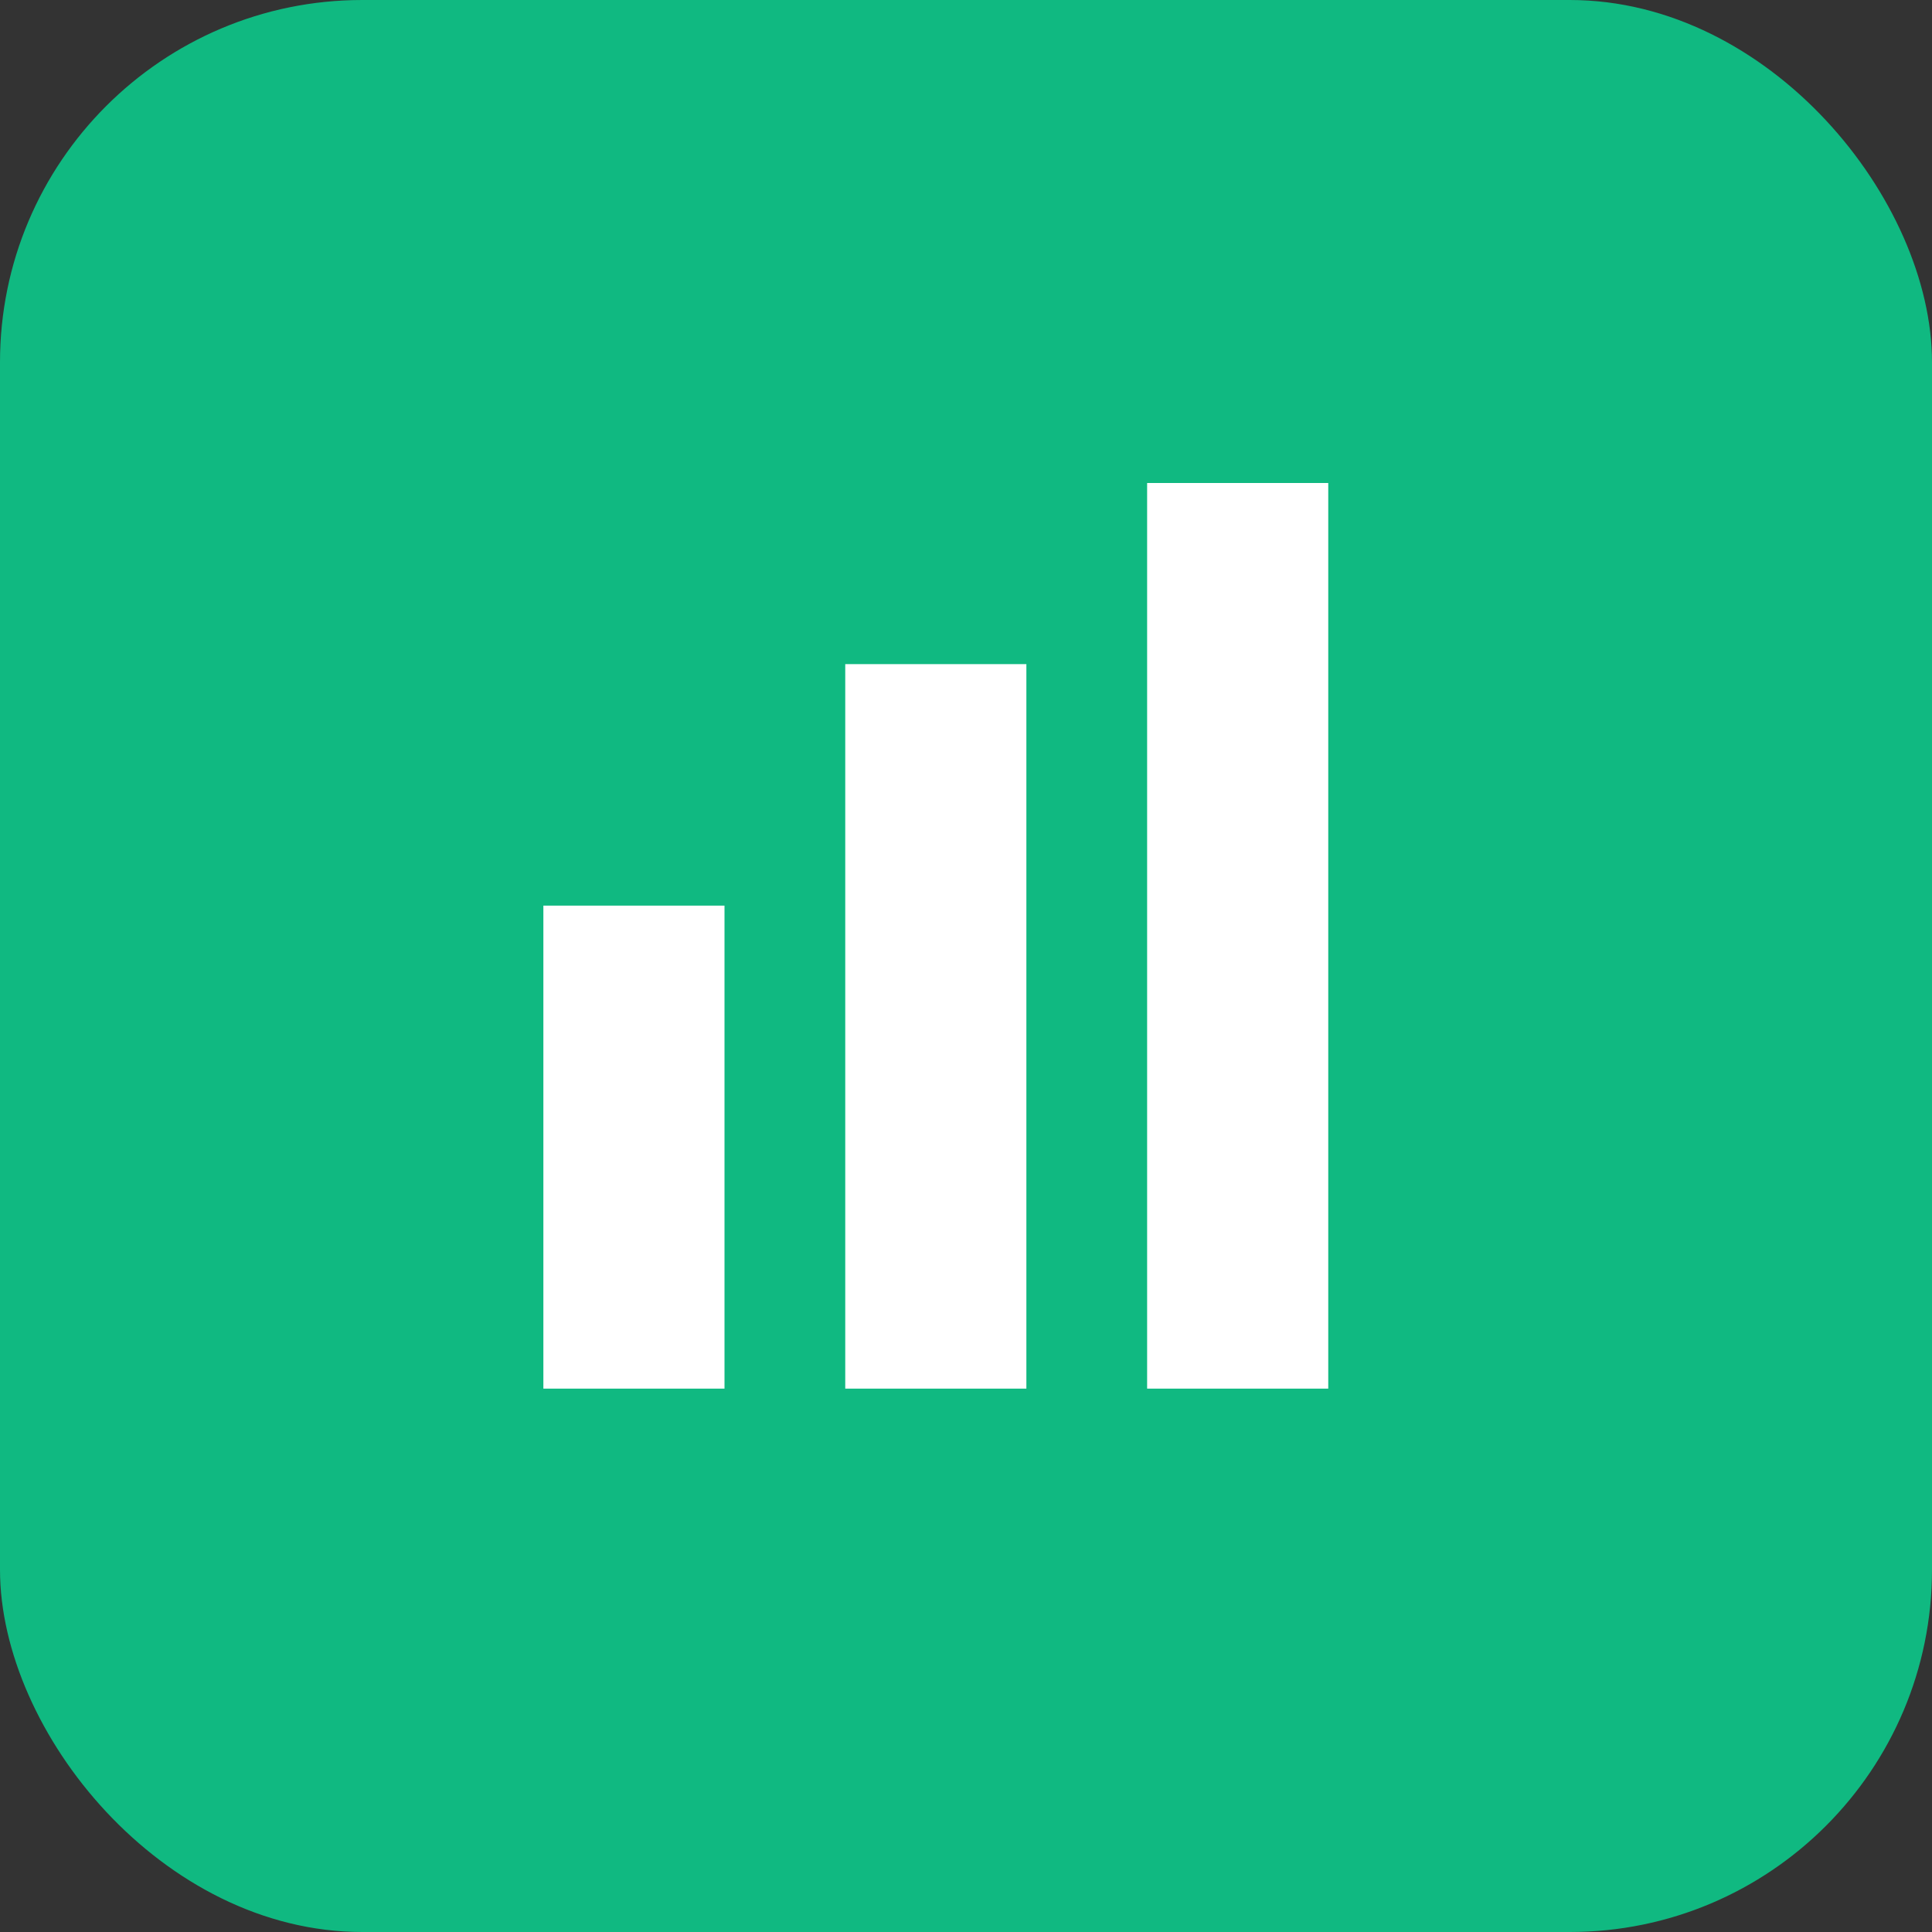<svg width="32" height="32" viewBox="0 0 32 32" fill="none" xmlns="http://www.w3.org/2000/svg">
  <rect x="0" y="0" width="32" height="32" fill="#333333" stroke="none"/>
  <rect width="32" height="32" rx="6" fill="#10B981"/>
  <path d="M9 23V15H12V23H9Z" fill="white"/>
  <path d="M14 23V11H17V23H14Z" fill="white"/>
  <path d="M19 23V8H22V23H19Z" fill="white"/>
</svg>
